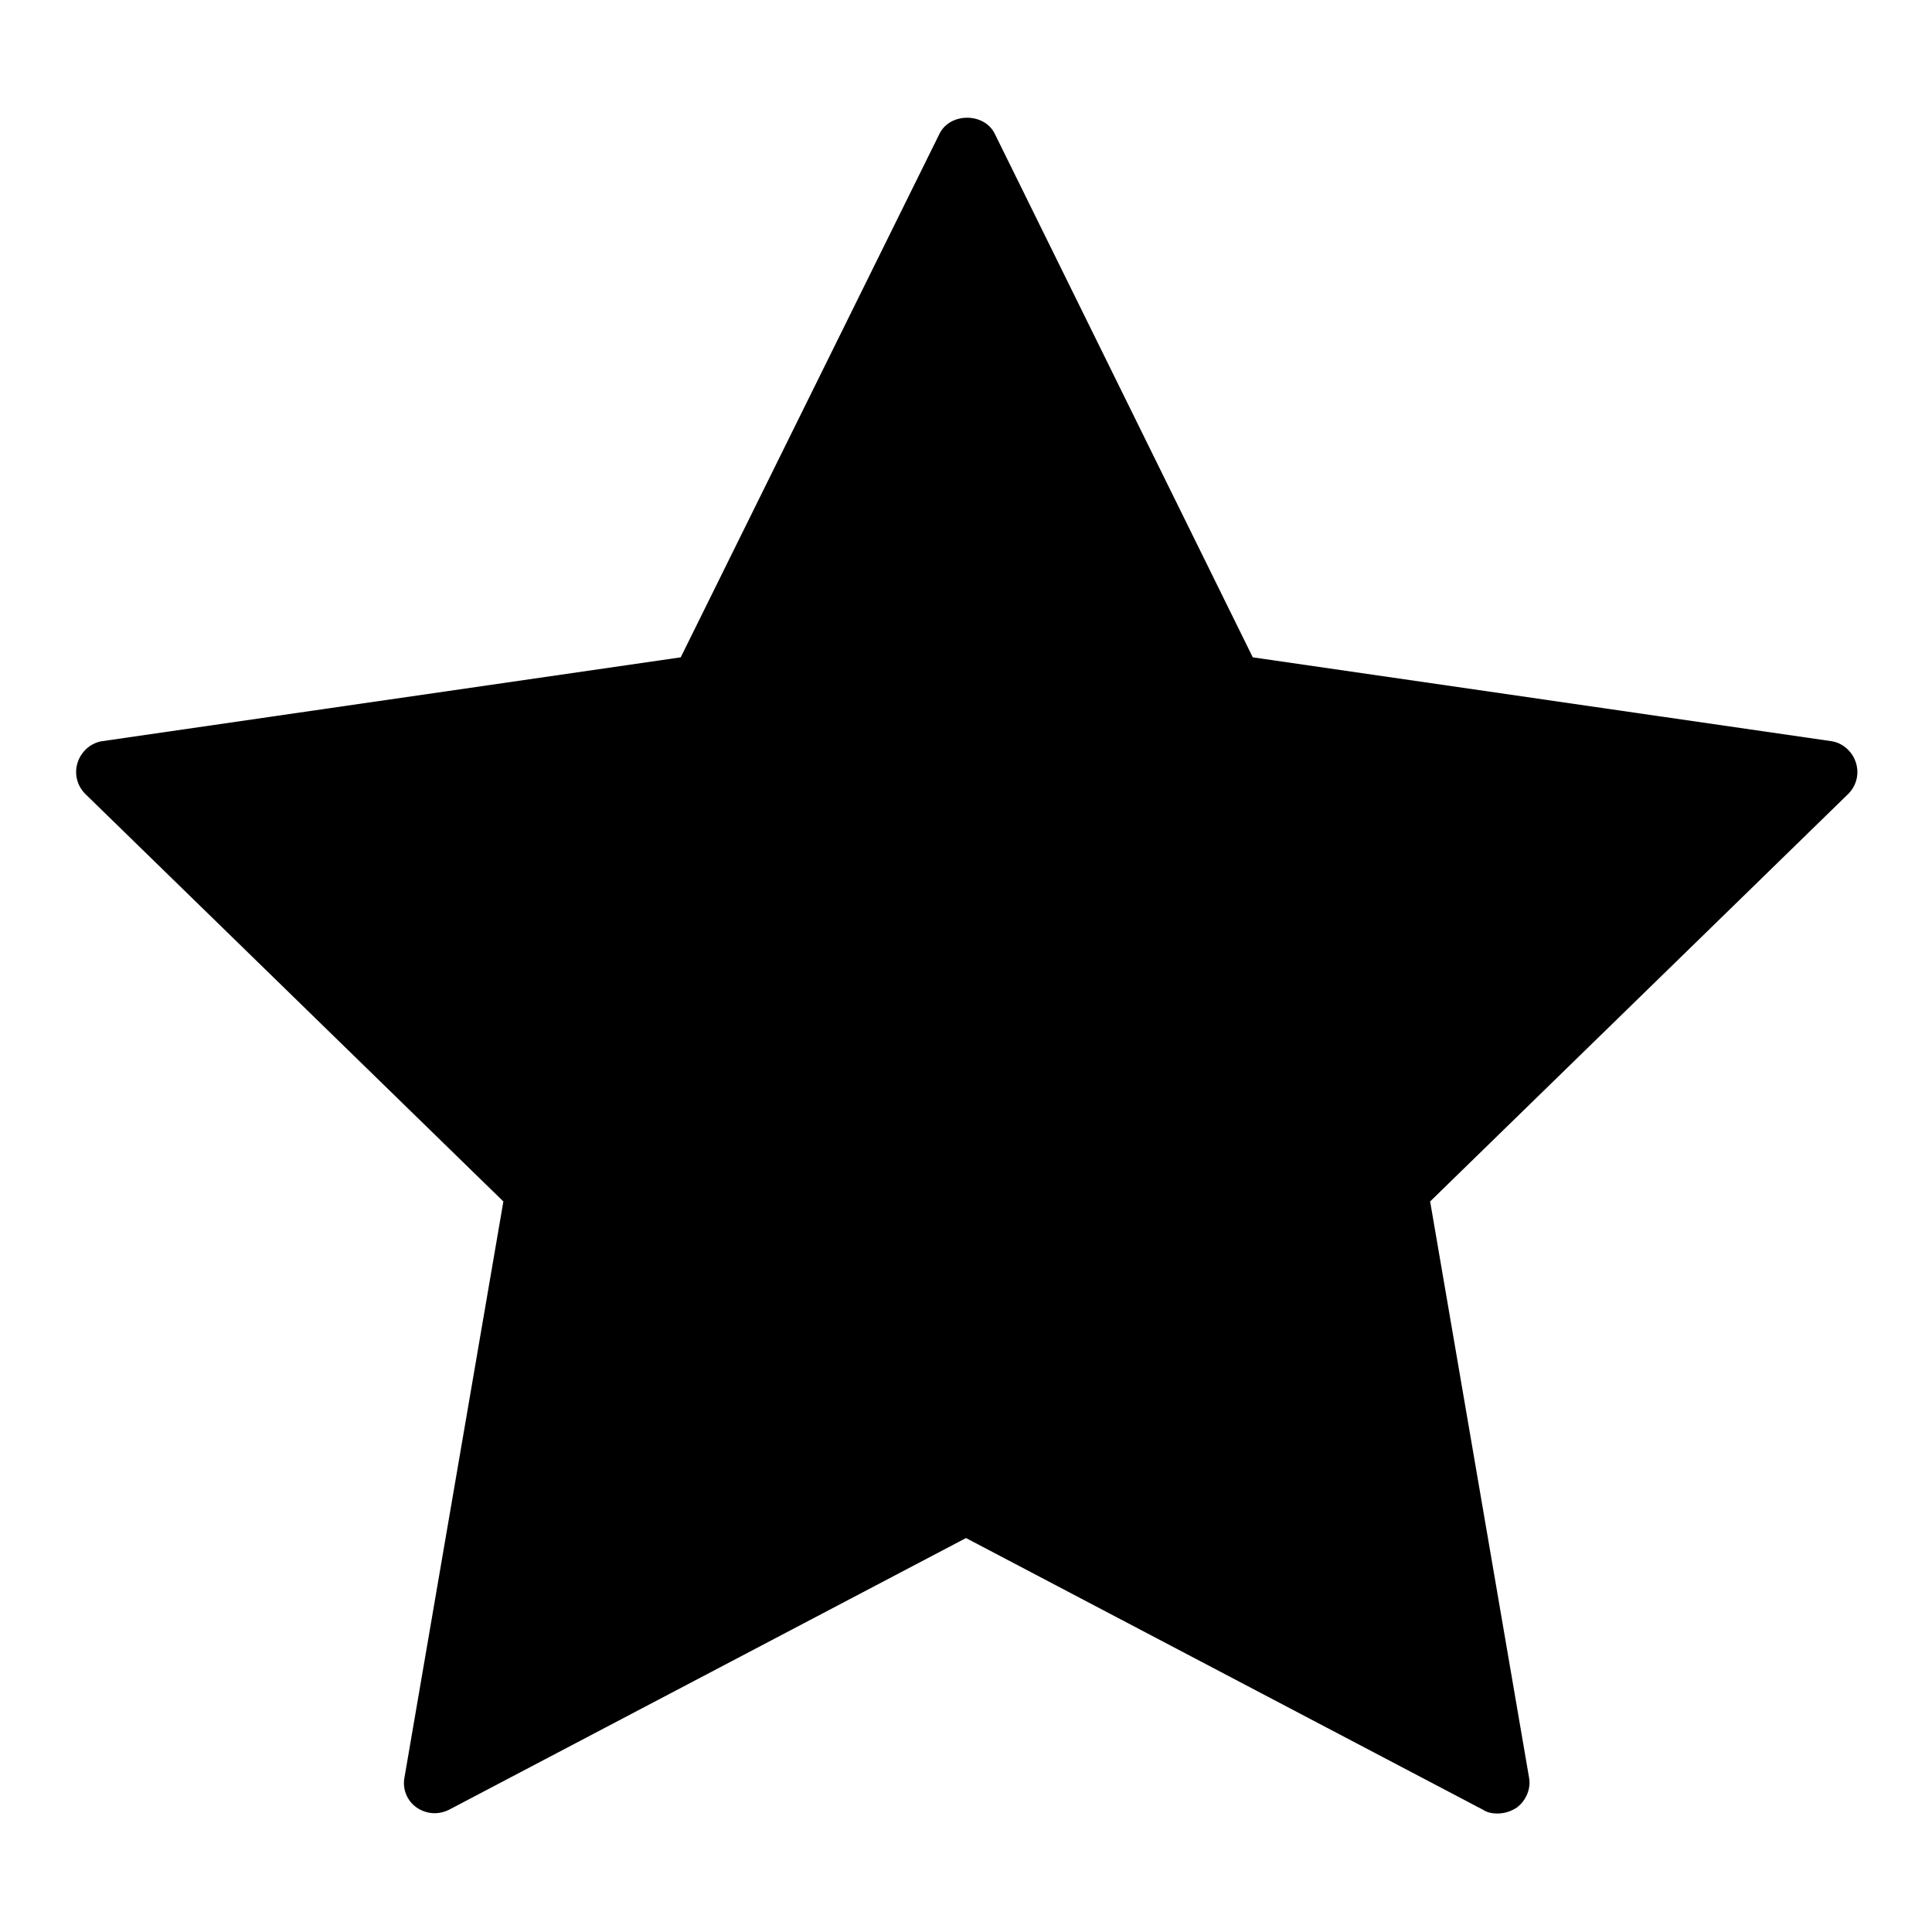<?xml version="1.0" encoding="utf-8"?>
<!-- Svg Vector Icons : http://www.onlinewebfonts.com/icon -->
<!DOCTYPE svg PUBLIC "-//W3C//DTD SVG 1.1//EN" "http://www.w3.org/Graphics/SVG/1.1/DTD/svg11.dtd">
<svg version="1.1" xmlns="http://www.w3.org/2000/svg" xmlns:xlink="http://www.w3.org/1999/xlink" x="0px" y="0px" viewBox="0 0 256 256" enable-background="new 0 0 256 256" xml:space="preserve">
<g><g><path fill="#000000" d="M128,19.6l35.2,71.3l78.7,11.4L185,157.9l13.4,78.4l-70.4-37l-70.4,37l13.5-78.4l-57-55.5l78.7-11.4L128,19.6z"/><path fill="#000000" d="M198.4,240.3c-0.6,0-1.3-0.1-1.9-0.5l-68.5-36l-68.5,36c-1.4,0.7-3,0.6-4.3-0.3c-1.3-0.9-1.9-2.5-1.6-4l13.1-76.3l-55.4-54c-1.1-1.1-1.5-2.7-1-4.2c0.5-1.5,1.8-2.6,3.3-2.8l76.6-11.1l34.3-69.4c1.4-2.8,5.9-2.8,7.3,0l34.2,69.4l76.6,11.1c1.5,0.2,2.8,1.3,3.3,2.8c0.5,1.5,0.1,3.1-1,4.2l-55.4,54l13.1,76.3c0.3,1.5-0.4,3.1-1.6,4C200.1,240.1,199.2,240.3,198.4,240.3z M128,195.2c0.7,0,1.3,0.2,1.9,0.5l63.1,33.2l-12-70.2c-0.2-1.3,0.2-2.7,1.2-3.6l51-49.8l-70.5-10.3c-1.3-0.2-2.5-1-3.1-2.2L128,28.8L96.5,92.7c-0.6,1.2-1.8,2-3.1,2.2l-70.5,10.3l51,49.8c1,0.9,1.4,2.3,1.2,3.6l-12,70.2l63.1-33.2C126.7,195.3,127.3,195.2,128,195.2z"/></g></g>
</svg>